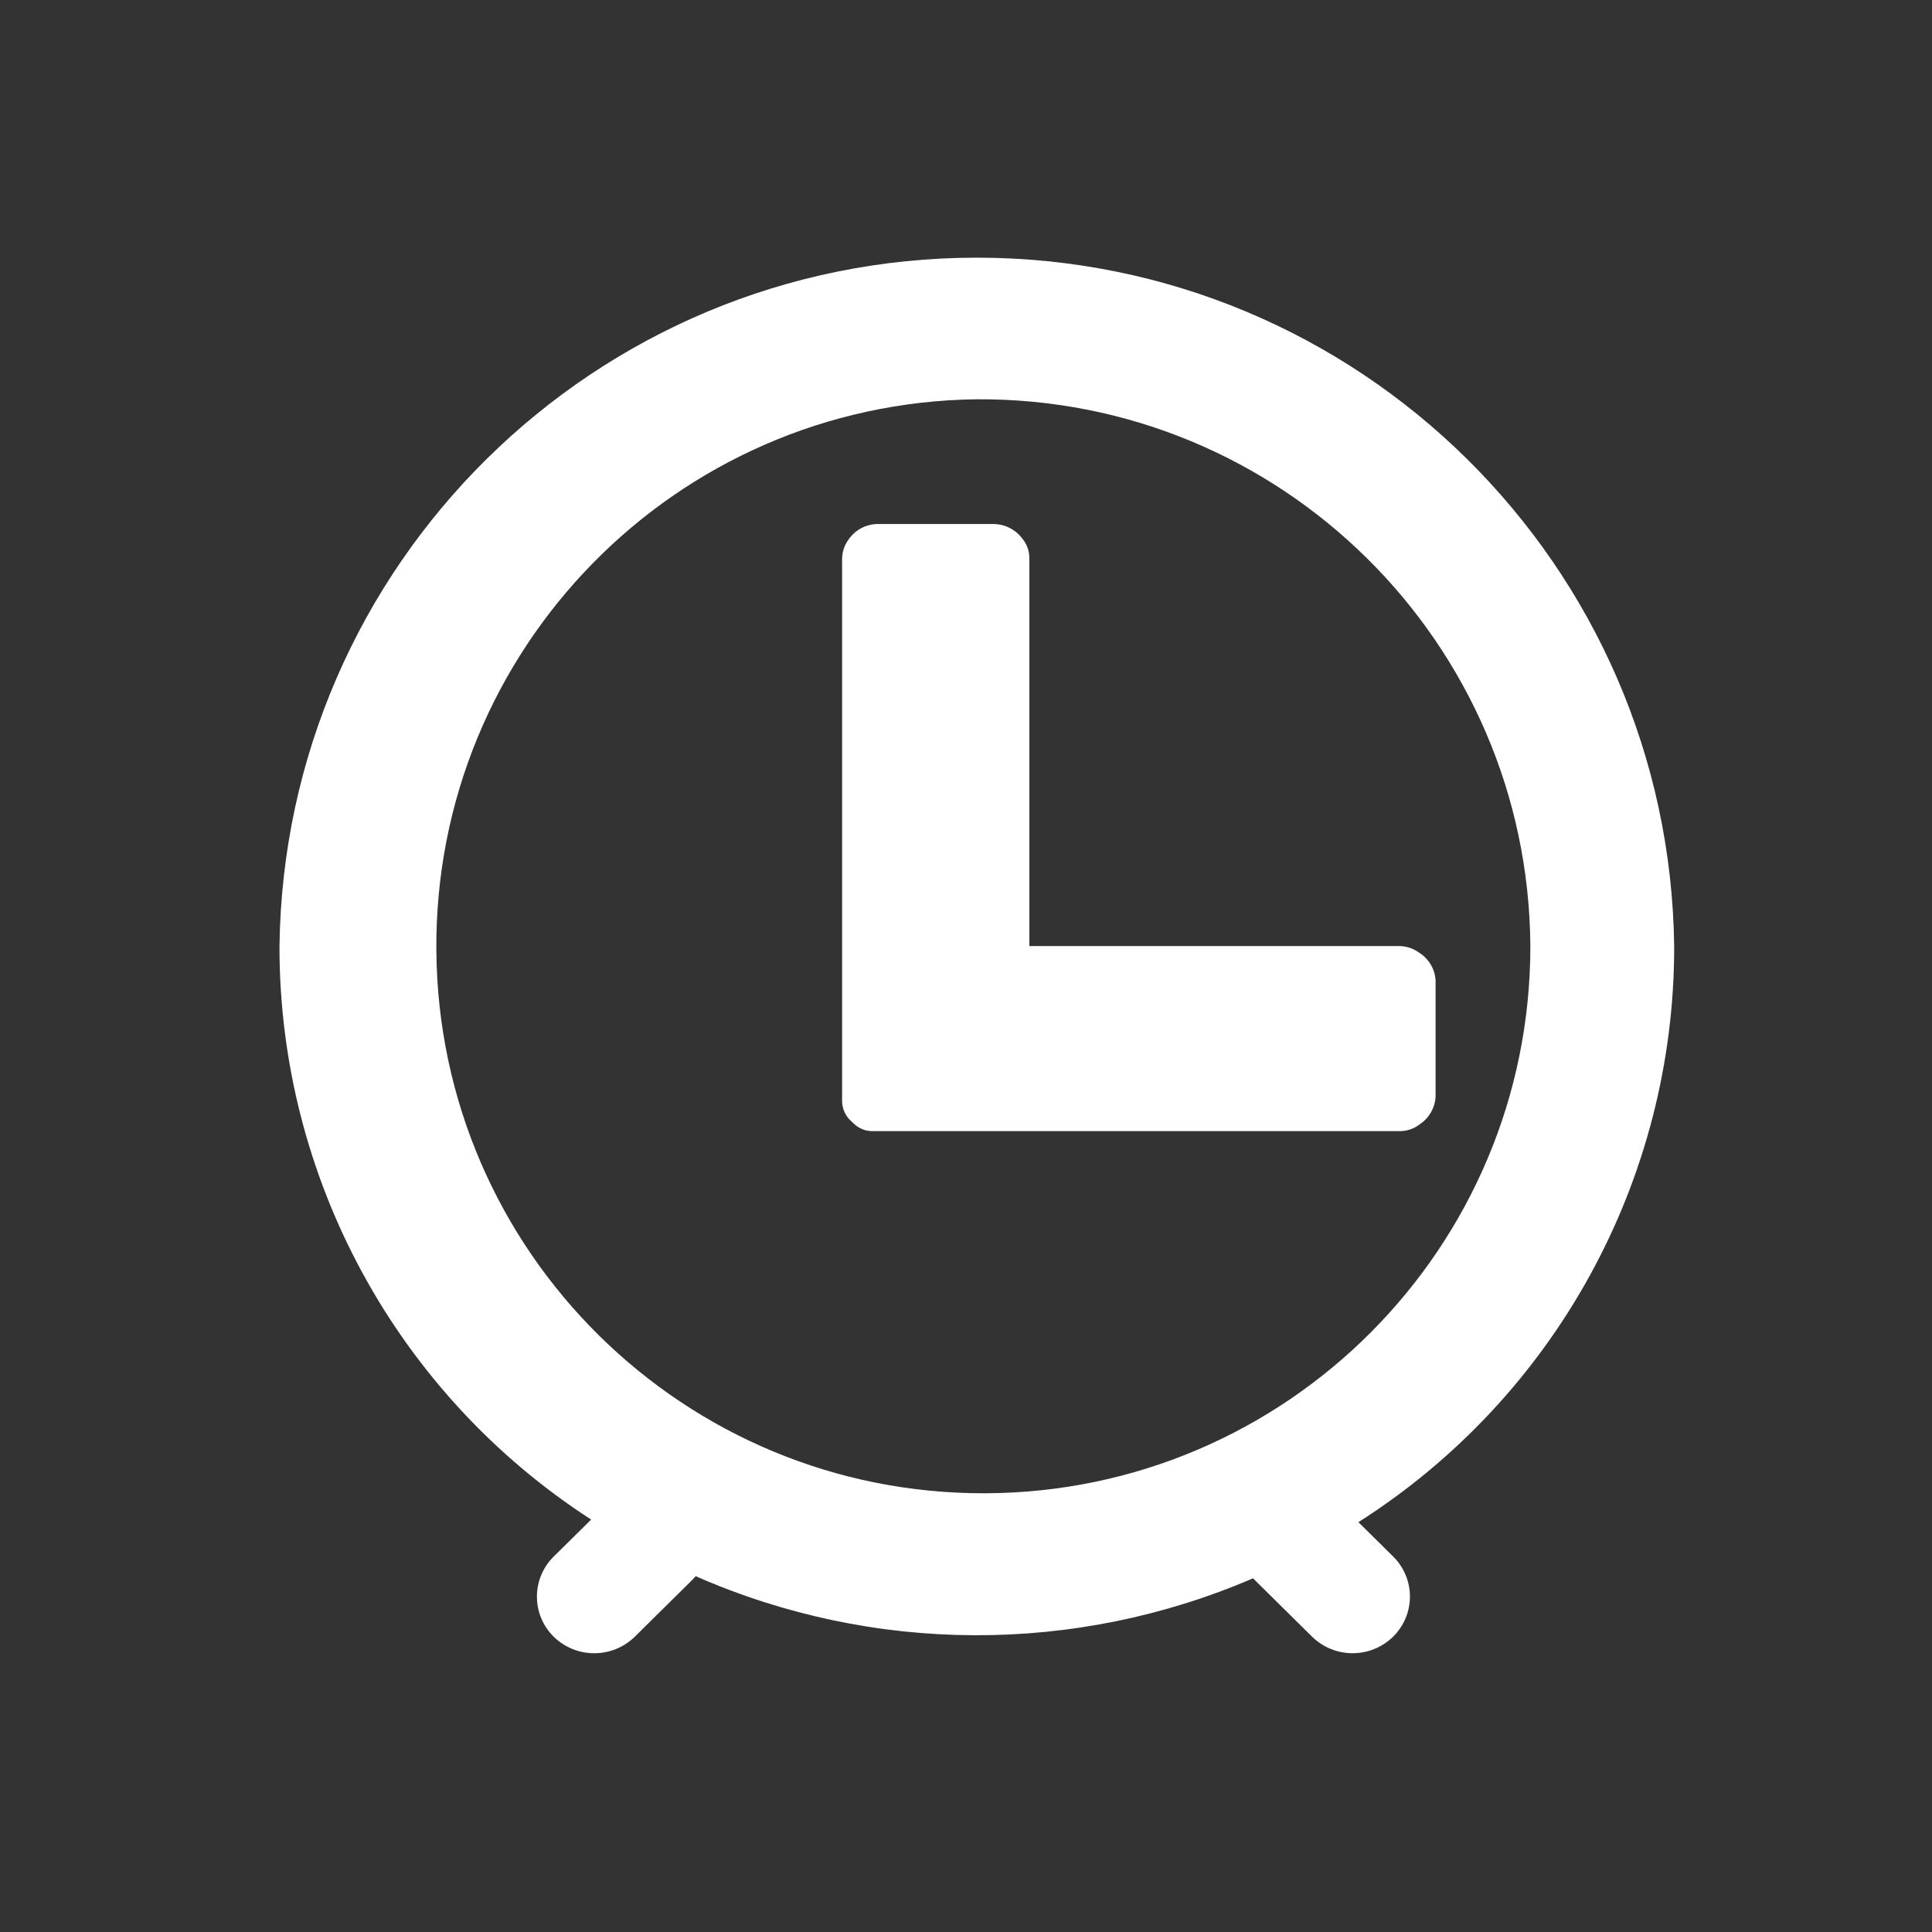 <?xml version="1.0" encoding="UTF-8"?>
<svg width="90px" height="90px" viewBox="0 0 90 90" version="1.1" xmlns="http://www.w3.org/2000/svg" xmlns:xlink="http://www.w3.org/1999/xlink">
    <rect x="0" y="0" width="90" height="90" fill="#333333" stroke="none"/>
    <title>icon-4-white</title>
    <g id="icon-4-white" stroke="none" stroke-width="1" fill="none" fill-rule="evenodd">
        <path d="M63.28,70.908 L64.898,72.508 C65.398,73 65.68,73.673 65.68,74.374 C65.68,75.076 65.398,75.749 64.898,76.241 C63.849,77.271 62.169,77.271 61.12,76.241 L58.37,73.524 C50.077,77.095 40.673,77.058 32.407,73.424 L32.246,73.601 L29.572,76.243 C28.522,77.272 26.842,77.272 25.792,76.243 C25.293,75.75 25.012,75.079 25.012,74.377 C25.012,73.676 25.293,73.005 25.792,72.512 L27.538,70.788 C18.479,64.93 13.012,54.876 13.019,44.088 C13.24,26.304 27.719,12.003 45.505,12.003 C63.29,12.003 77.769,26.304 77.99,44.088 C78,54.956 72.45,65.075 63.28,70.908 L63.28,70.908 Z M45.5,18.6 C31.468,18.77 20.214,30.253 20.327,44.285 C20.44,58.318 31.877,69.618 45.91,69.562 C59.943,69.506 71.29,58.114 71.29,44.081 C71.204,29.923 59.658,18.515 45.5,18.6 Z M66.135,52.375 C65.876,52.577 65.558,52.688 65.229,52.693 L40.656,52.693 C40.392,52.695 40.134,52.615 39.918,52.463 L39.889,52.442 L39.821,52.385 L39.7,52.275 L39.684,52.255 C39.402,52.021 39.235,51.676 39.228,51.309 L39.228,26.019 C39.234,25.696 39.341,25.383 39.534,25.125 C39.551,25.098 39.57,25.072 39.591,25.048 C39.89,24.664 40.343,24.431 40.829,24.411 L46.321,24.411 C46.818,24.426 47.283,24.659 47.593,25.048 C47.597,25.055 47.602,25.062 47.608,25.068 C47.825,25.323 47.947,25.645 47.951,25.98 L47.951,44.071 L65.19,44.071 C65.51,44.076 65.821,44.177 66.083,44.362 C66.544,44.639 66.84,45.125 66.875,45.662 L66.875,51.088 C66.846,51.61 66.572,52.087 66.135,52.375 L66.135,52.375 Z" id="_4" fill="#FFFFFF"></path>
    </g>
</svg>